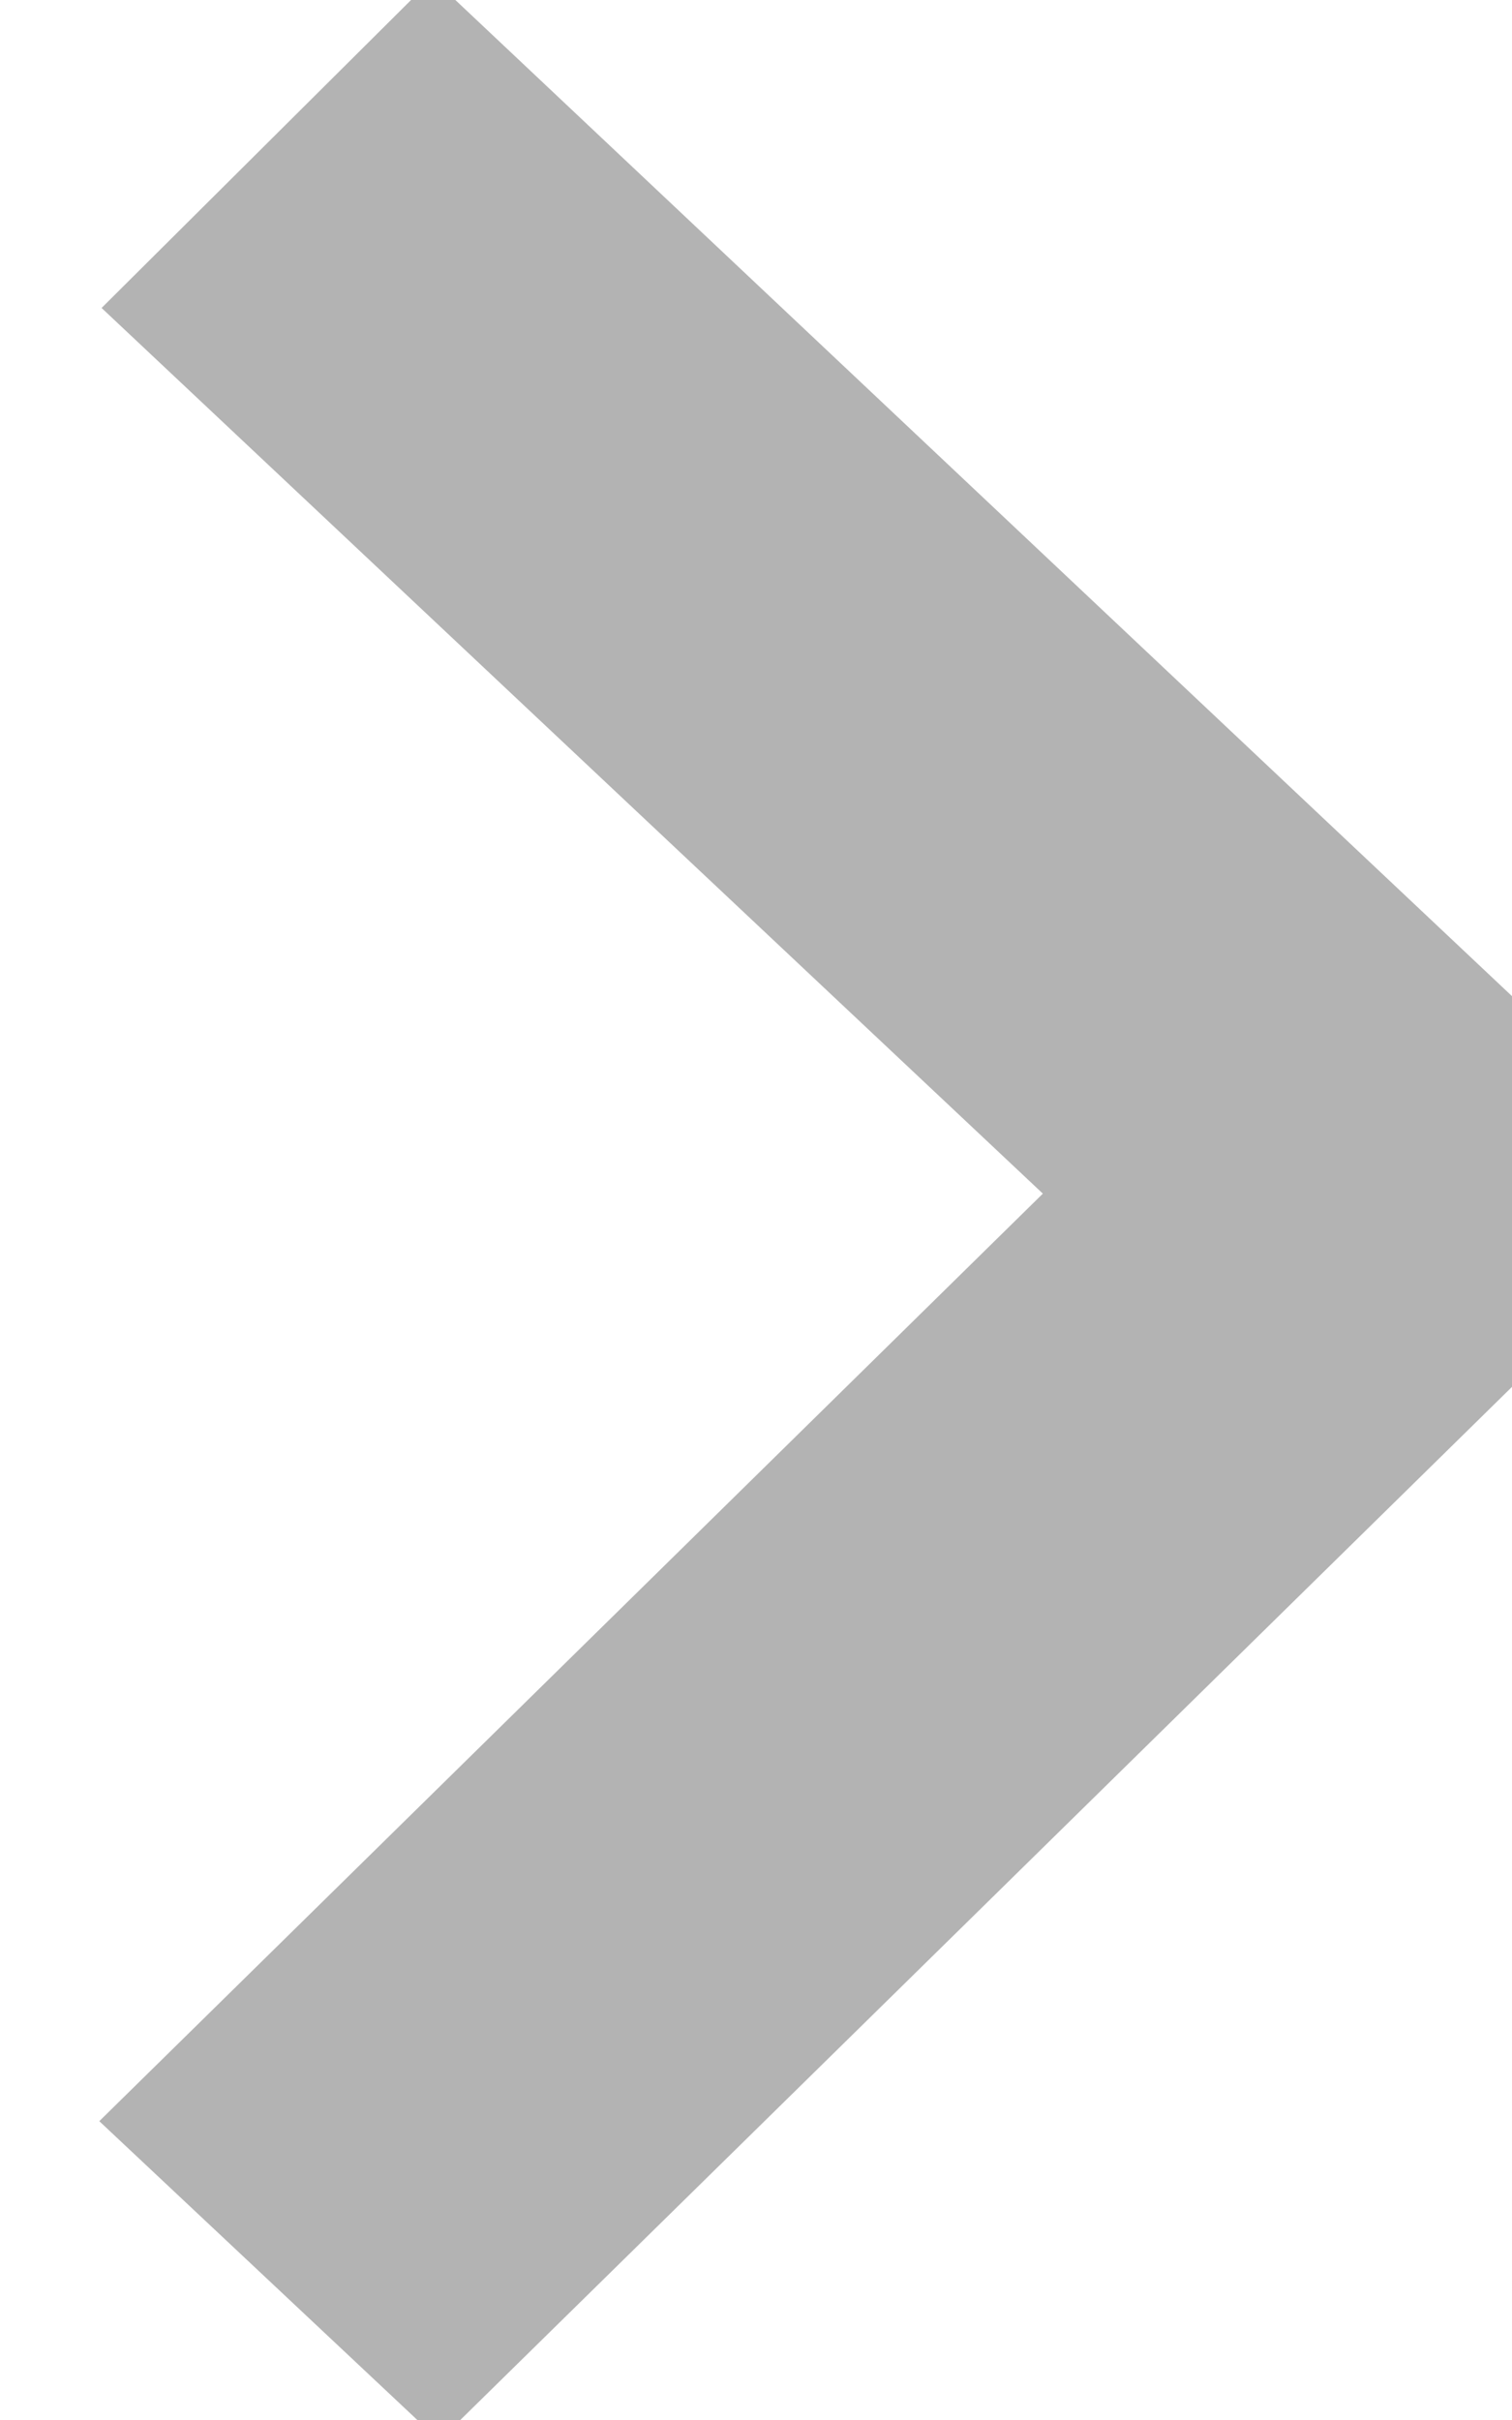 <svg width="5" height="8" viewBox="0 0 5 8" fill="none" xmlns="http://www.w3.org/2000/svg">
<path d="M4.95 3.933L1.445 7.375L1.05 7.004L4.17 3.938L1.055 1.008L1.44 0.625L4.95 3.933Z" fill="#6F6F6F"/>
<path d="M4.95 3.933L1.445 7.375L1.05 7.004L4.17 3.938L1.055 1.008L1.44 0.625L4.95 3.933Z" stroke="#B3B3B3"/>
</svg>
